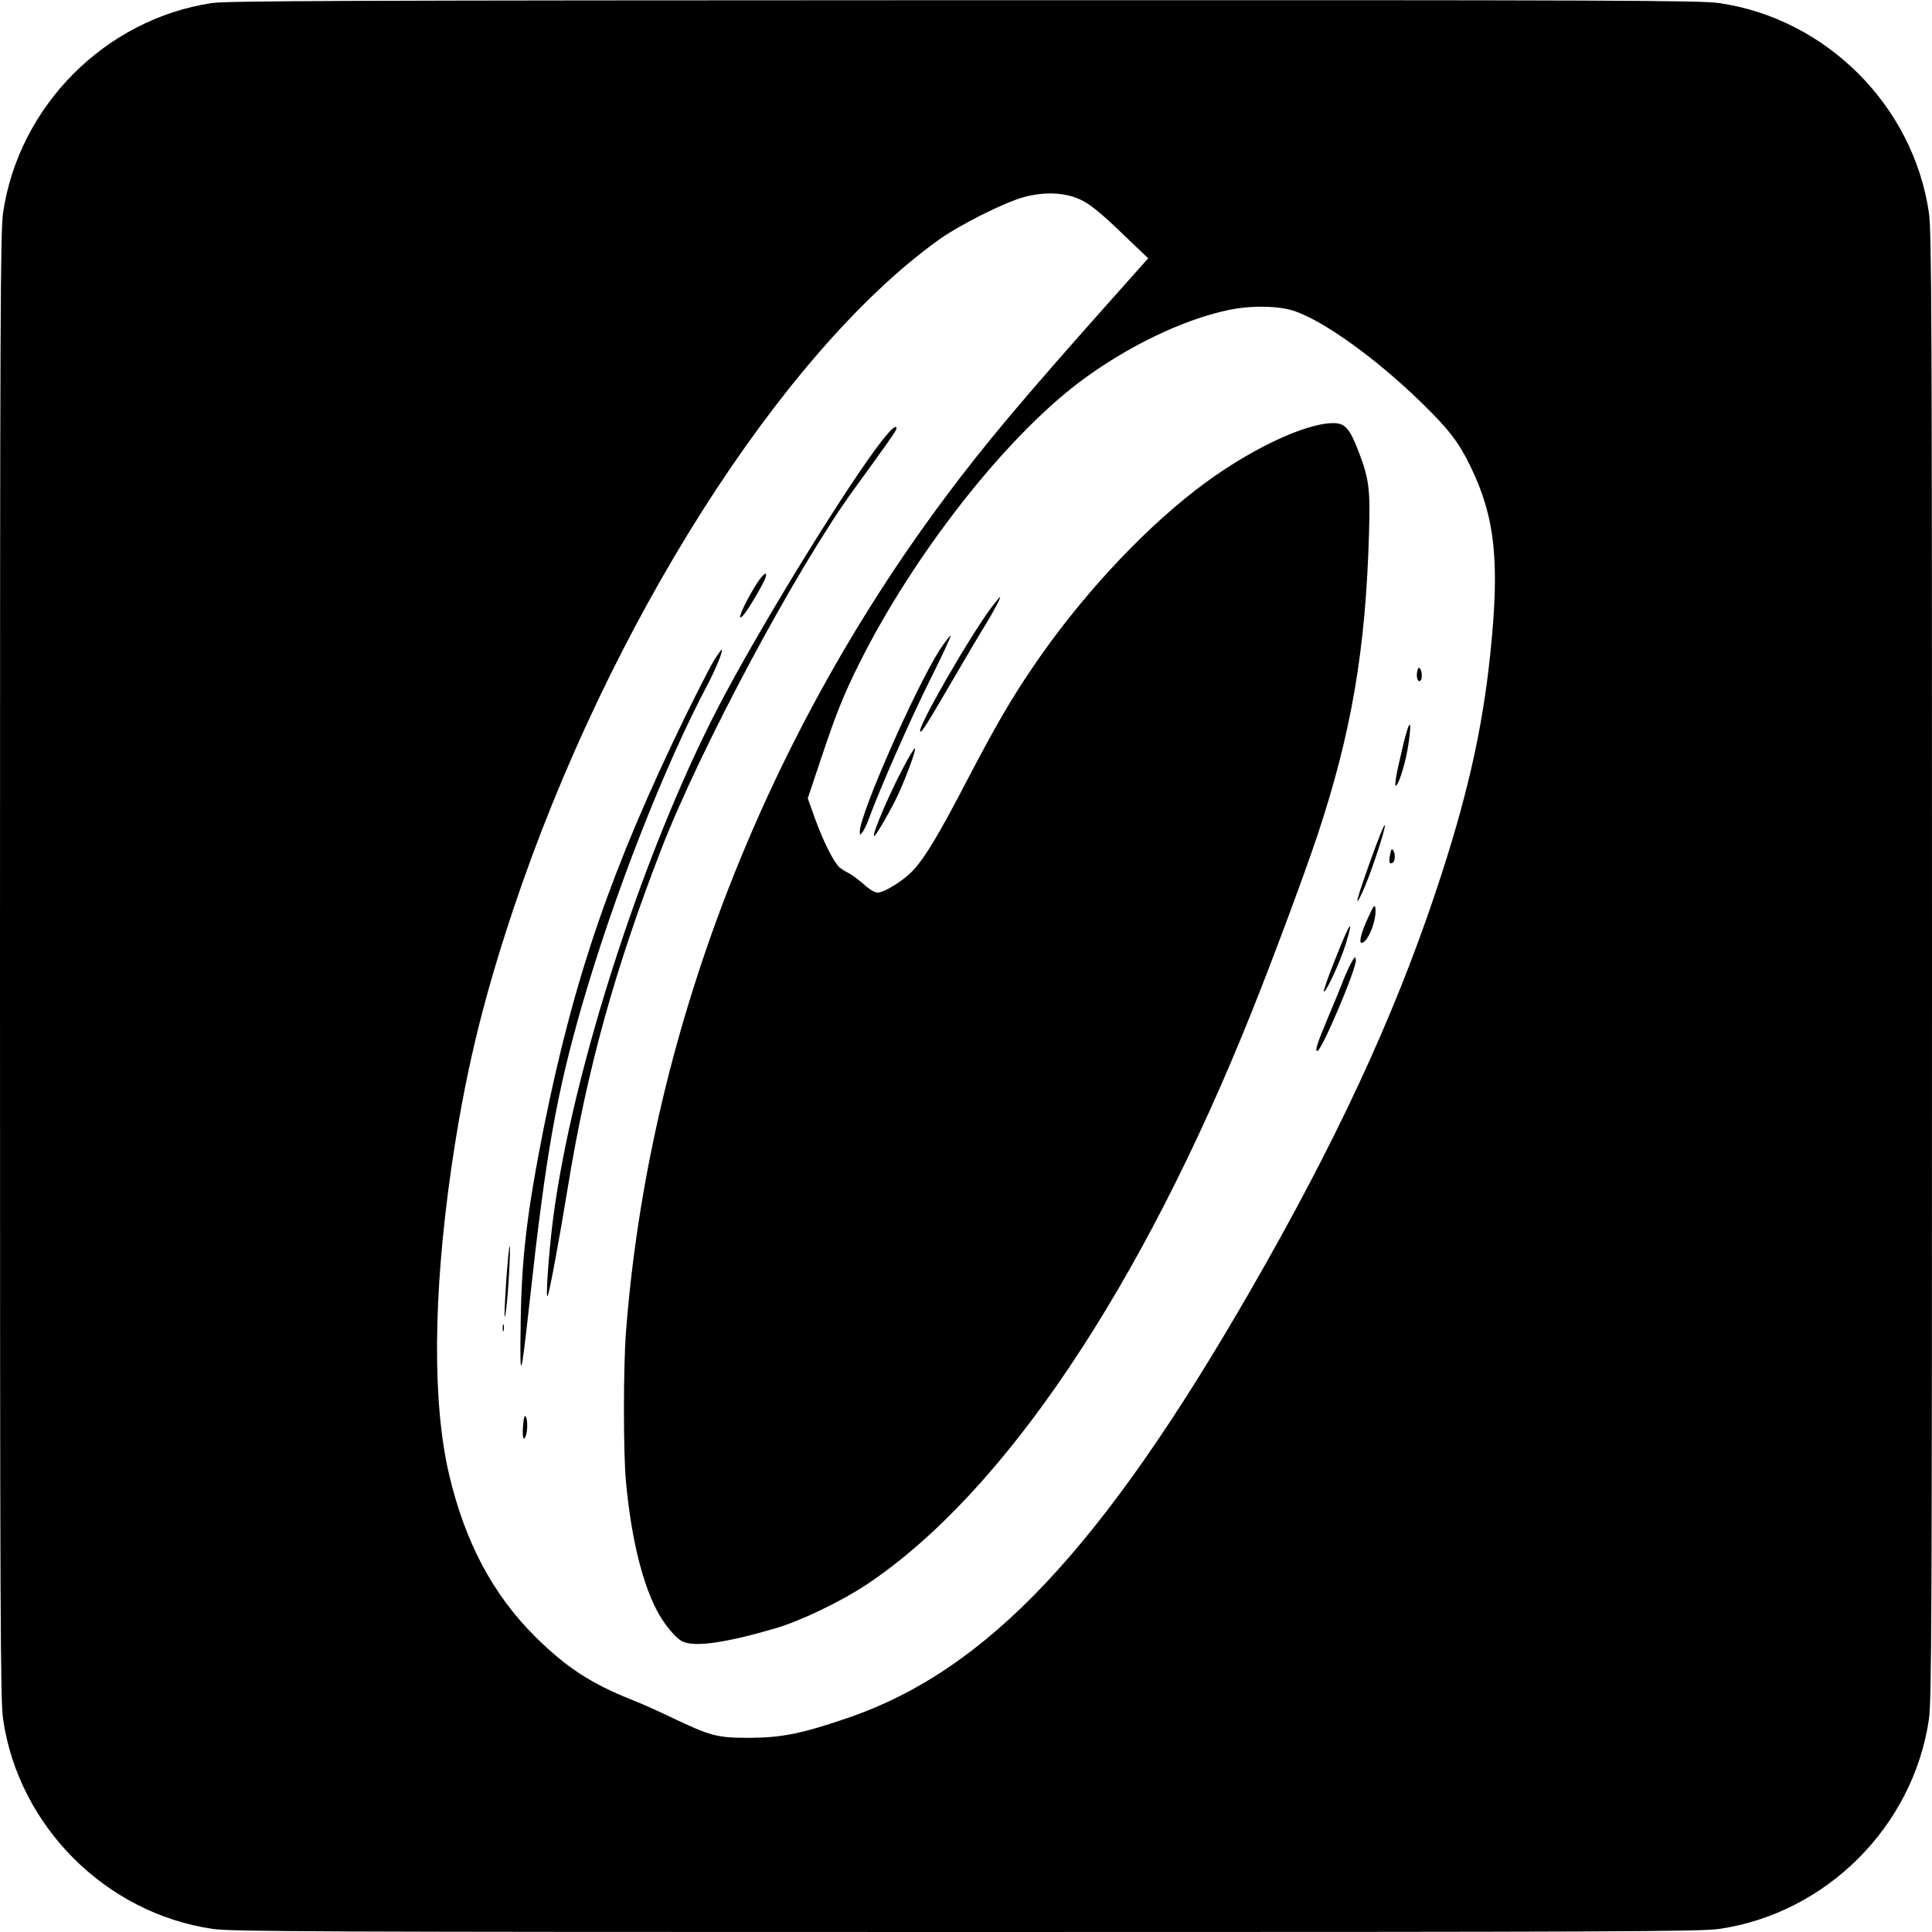 <?xml version="1.0" standalone="no"?>
<!DOCTYPE svg PUBLIC "-//W3C//DTD SVG 20010904//EN"
 "http://www.w3.org/TR/2001/REC-SVG-20010904/DTD/svg10.dtd">
<svg version="1.0" xmlns="http://www.w3.org/2000/svg"
 width="1000pt" height="1000pt" viewBox="0 0 1000 1000"
 preserveAspectRatio="xMidYMid meet">
<g transform="translate(0,1000) scale(0.1,-0.1)"
fill="#000000" stroke="none">
<path d="M1095 9984 c-552 -84 -998 -534 -1079 -1085 -14 -95 -16 -514 -16
-3899 0 -3385 2 -3804 16 -3899 81 -554 531 -1004 1085 -1085 95 -14 514 -16
3899 -16 3385 0 3804 2 3899 16 554 81 1004 531 1085 1085 14 95 16 514 16
3899 0 3385 -2 3804 -16 3899 -81 554 -531 1004 -1085 1085 -95 14 -512 16
-3910 15 -3182 -1 -3819 -3 -3894 -15z m4507 -1022 c45 -23 102 -70 202 -166
l139 -133 -204 -229 c-445 -500 -643 -735 -847 -1009 -949 -1271 -1536 -2804
-1652 -4320 -14 -181 -14 -627 0 -775 28 -300 88 -540 171 -686 35 -61 88
-123 119 -139 62 -32 221 -10 484 67 128 37 340 139 471 226 708 472 1422
1533 1996 2970 108 269 271 708 338 908 176 530 250 962 267 1564 7 230 0 284
-56 428 -44 115 -69 142 -129 142 -151 0 -457 -148 -713 -347 -291 -225 -603
-564 -840 -913 -117 -172 -199 -314 -344 -592 -142 -273 -216 -397 -277 -462
-48 -53 -150 -116 -185 -116 -14 0 -43 17 -71 43 -26 23 -61 49 -77 57 -16 8
-37 21 -47 29 -30 25 -82 128 -126 247 l-40 112 68 203 c79 237 118 334 202
502 281 560 749 1157 1137 1450 243 182 532 322 769 372 115 25 262 23 343 -5
151 -51 419 -243 648 -465 151 -146 202 -212 267 -347 124 -259 148 -488 99
-959 -41 -399 -123 -759 -284 -1239 -217 -649 -516 -1293 -958 -2060 -769
-1336 -1363 -1966 -2087 -2213 -237 -81 -340 -101 -505 -102 -168 0 -200 8
-403 105 -67 32 -158 73 -202 90 -215 85 -345 170 -506 330 -218 217 -362 488
-444 836 -87 367 -84 925 10 1581 71 489 160 863 324 1353 492 1467 1383 2869
2196 3456 111 80 345 197 445 224 113 30 219 24 302 -18z"/>
<path d="M4564 7718 c-169 -217 -583 -885 -812 -1313 -404 -752 -792 -1942
-891 -2727 -21 -168 -37 -397 -27 -387 8 7 61 293 106 569 99 607 242 1123
483 1745 202 522 701 1454 994 1858 174 239 223 309 223 318 0 23 -23 3 -76
-63z"/>
<path d="M3916 6978 c-68 -108 -113 -216 -65 -158 25 30 95 149 109 184 17 45
-8 30 -44 -26z"/>
<path d="M5133 6858 c-115 -153 -387 -627 -370 -644 7 -7 27 24 177 281 67
116 139 237 160 270 41 67 83 145 76 145 -2 0 -21 -24 -43 -52z"/>
<path d="M4865 6638 c-128 -200 -416 -855 -415 -944 1 -18 1 -18 15 0 8 11 22
40 31 65 60 163 213 511 314 714 65 130 115 237 110 237 -4 0 -29 -33 -55 -72z"/>
<path d="M3695 6581 c-20 -33 -85 -161 -145 -283 -384 -789 -579 -1356 -735
-2133 -87 -438 -116 -677 -120 -1015 -5 -312 1 -298 45 100 85 777 140 1087
274 1552 165 568 422 1226 645 1648 44 83 84 180 77 187 -2 2 -20 -23 -41 -56z"/>
<path d="M7336 6527 c-7 -29 2 -60 15 -51 11 7 11 45 0 62 -6 10 -10 7 -15
-11z"/>
<path d="M7263 6145 c-38 -157 -49 -224 -35 -210 17 17 50 130 62 213 20 136
6 134 -27 -3z"/>
<path d="M4692 6058 c-74 -133 -179 -374 -168 -385 5 -6 65 95 114 192 41 83
106 255 98 262 -2 2 -22 -29 -44 -69z"/>
<path d="M7098 5558 c-76 -211 -92 -273 -48 -180 38 79 122 329 118 351 -2 9
-33 -68 -70 -171z"/>
<path d="M7195 5576 c-8 -39 -3 -52 14 -41 13 8 14 45 2 64 -7 11 -11 5 -16
-23z"/>
<path d="M7083 5254 c-37 -79 -51 -134 -35 -134 32 0 79 120 71 180 -3 20 -10
12 -36 -46z"/>
<path d="M6917 5050 c-38 -94 -67 -175 -65 -181 6 -18 84 150 113 243 45 146
23 118 -48 -62z"/>
<path d="M6991 5011 c-13 -25 -34 -72 -46 -105 -13 -34 -46 -113 -73 -177 -53
-126 -67 -169 -54 -169 23 0 206 433 200 472 -3 20 -7 17 -27 -21z"/>
<path d="M2621 3383 c-12 -184 -13 -252 -1 -158 11 79 24 325 18 325 -3 0 -10
-75 -17 -167z"/>
<path d="M2602 3125 c0 -16 2 -22 5 -12 2 9 2 23 0 30 -3 6 -5 -1 -5 -18z"/>
<path d="M2708 2628 c-6 -60 1 -93 13 -62 10 26 11 86 0 102 -5 9 -10 -5 -13
-40z"/>
</g>
</svg>
